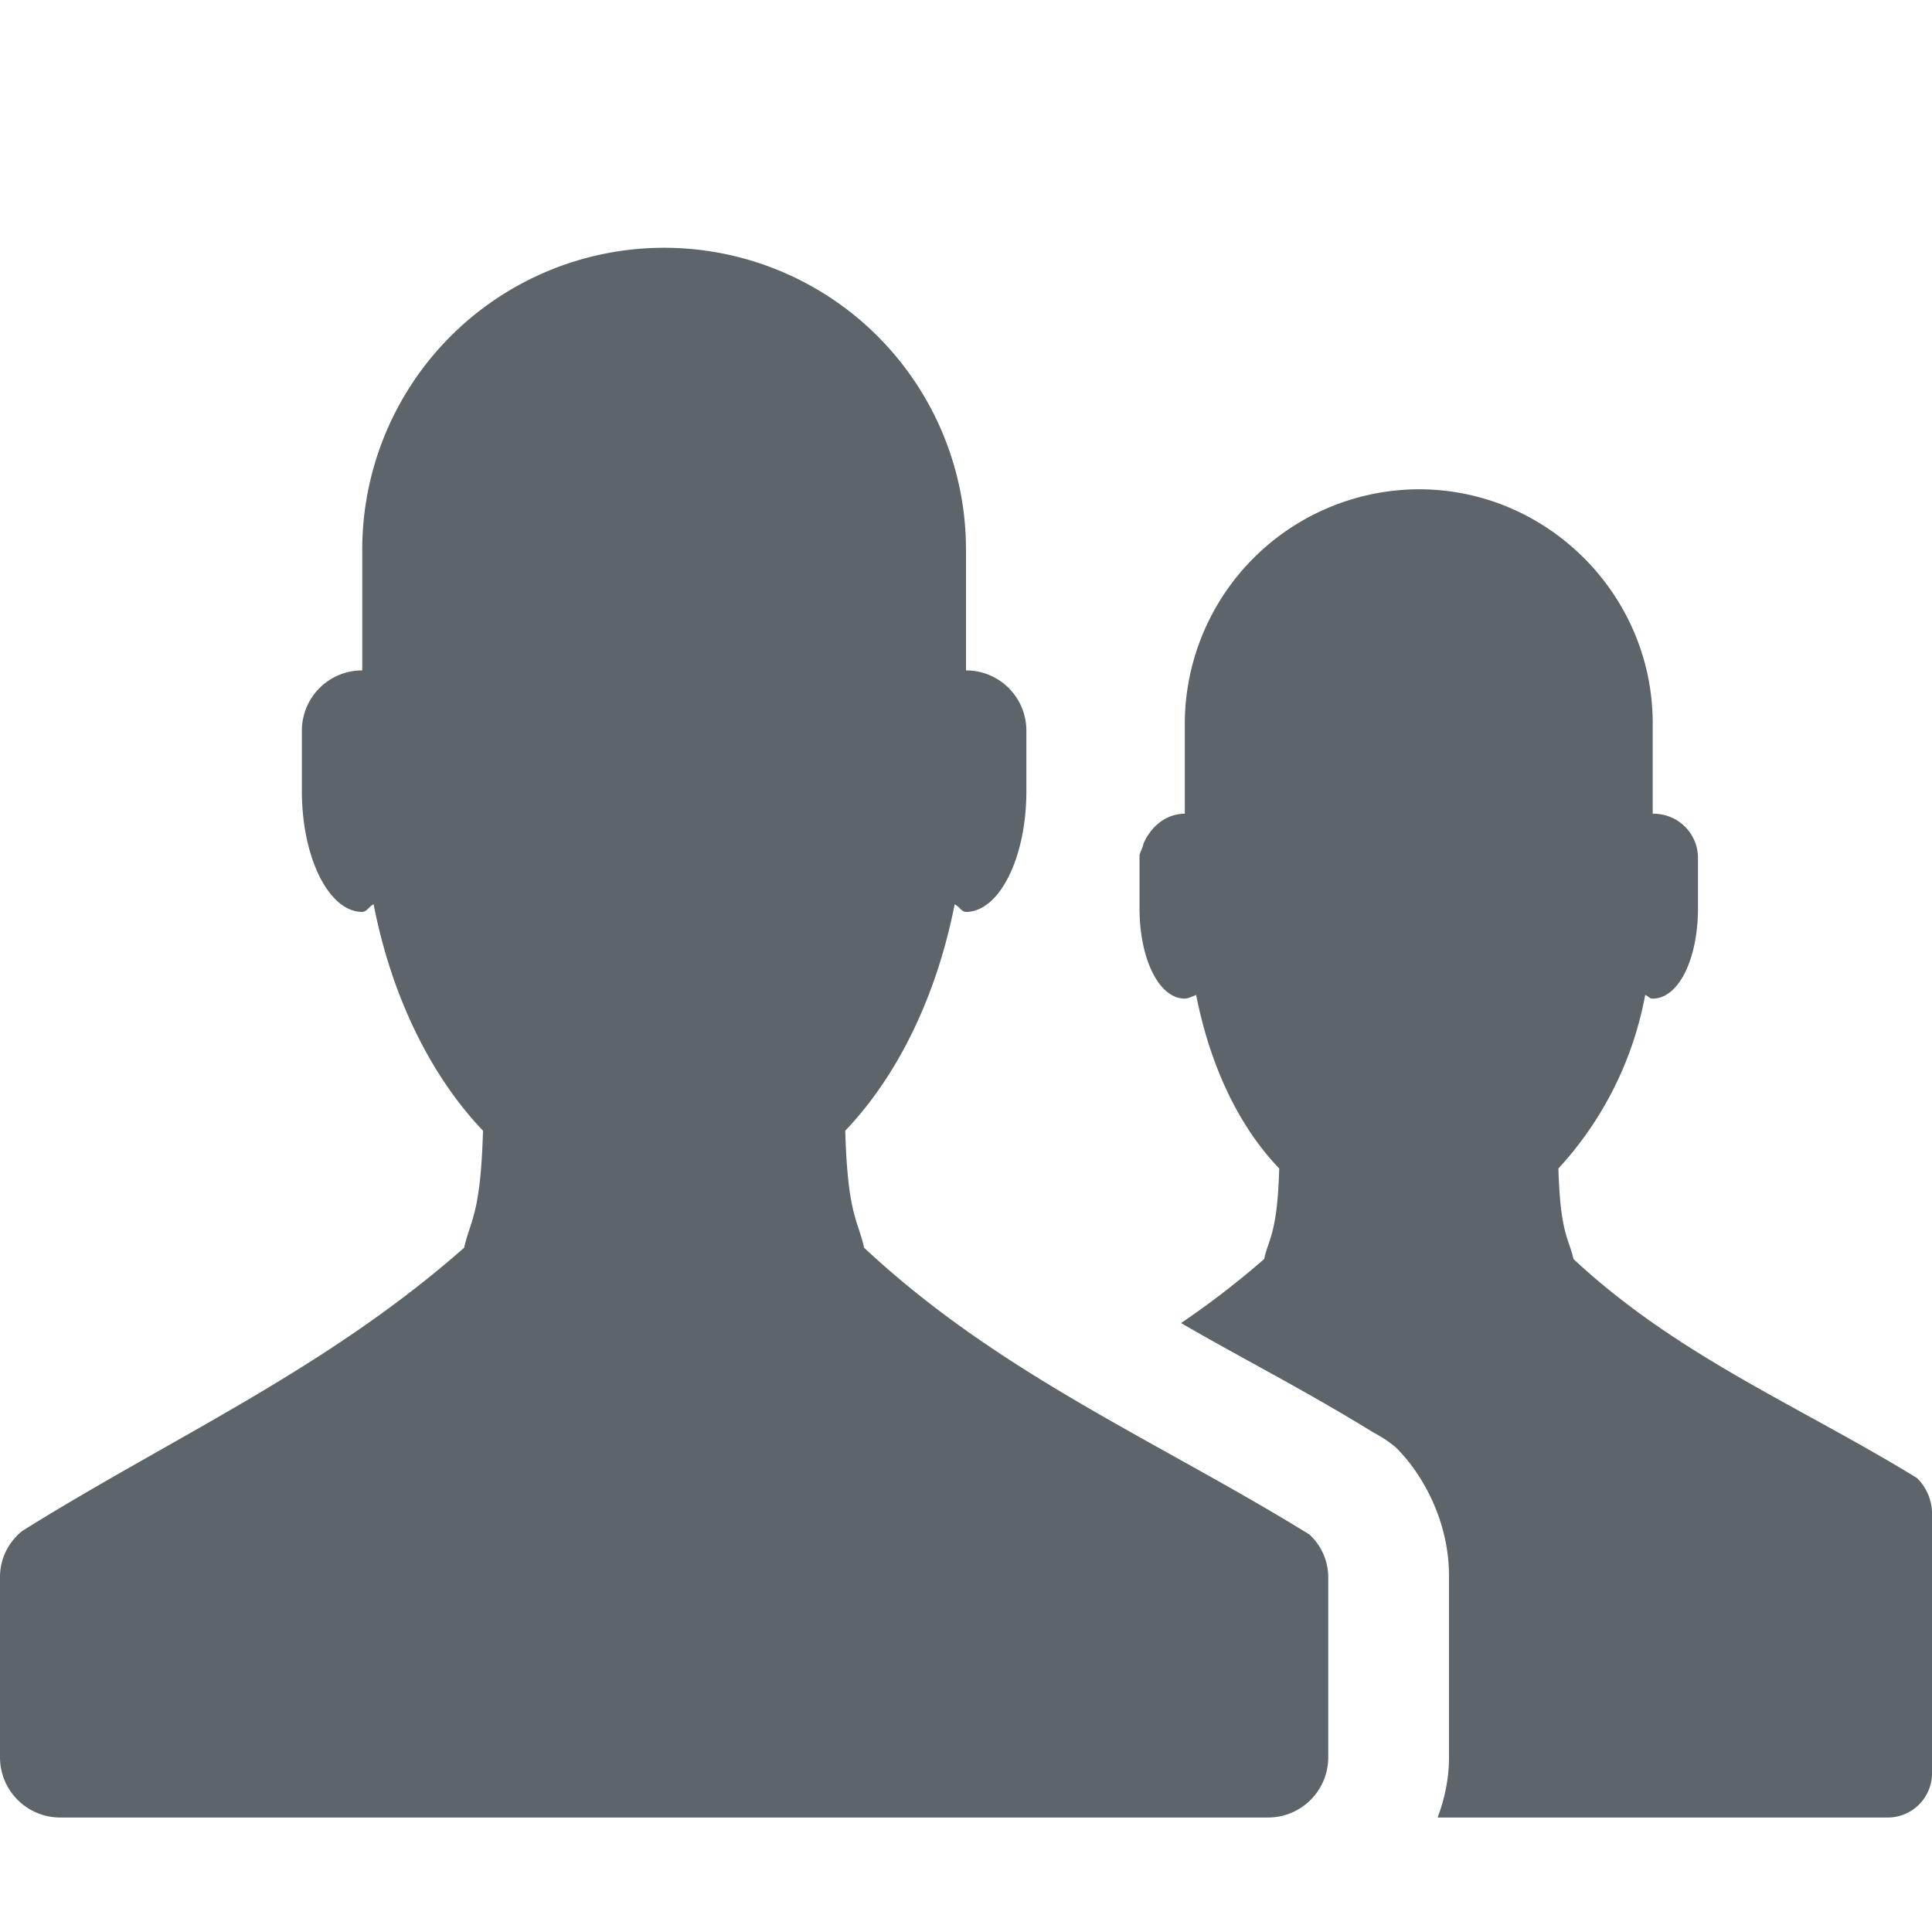 <svg height="16" width="16" xmlns="http://www.w3.org/2000/svg"><path d="M5.5 2.052a2.5 2.5 0 0 0-2.5 2.5v1c-.277 0-.5.223-.5.5v.5c0 .552.224 1 .5 1 .037 0 .059-.048.094-.063.148.759.47 1.418.906 1.875-.02.701-.106.74-.156.969C2.699 11.342 1.432 11.9.187 12.677a.487.487 0 0 0-.187.375v1.5c0 .277.223.5.5.5h10c.277 0 .5-.223.5-.5v-1.5a.484.484 0 0 0-.156-.344c-1.264-.78-2.564-1.324-3.688-2.375-.05-.229-.136-.268-.156-.969.436-.457.757-1.116.906-1.875.035.015.057.063.094.063.276 0 .5-.448.5-1v-.5c0-.277-.223-.5-.5-.5v-1a2.5 2.5 0 0 0-2.5-2.5zm6.25 2a1.945 1.945 0 0 0-1.938 1.937v.75c-.16 0-.285.112-.343.25-.005.032-.026.063-.032.094v.437c0 .425.162.75.375.75.029 0 .067-.02.094-.03.115.583.35 1.085.688 1.437-.016.539-.086.574-.125.75a7.197 7.197 0 0 1-.688.53c.501.291 1.032.56 1.594.907a1.002 1.002 0 0 1 .187.125c.219.218.438.606.438 1.063v1.5c0 .177-.035.34-.094.5h3.719a.367.367 0 0 0 .375-.375V12.52a.415.415 0 0 0-.125-.28c-.977-.6-1.976-1.005-2.844-1.813-.04-.176-.109-.211-.125-.75a2.9 2.9 0 0 0 .719-1.438c.027.012.034.031.062.031.214 0 .375-.325.375-.75v-.406a.367.367 0 0 0-.375-.375v-.75c0-1.062-.87-1.937-1.937-1.937z" fill="#5d656b" overflow="visible" style="marker:none" color="#000"/></svg>